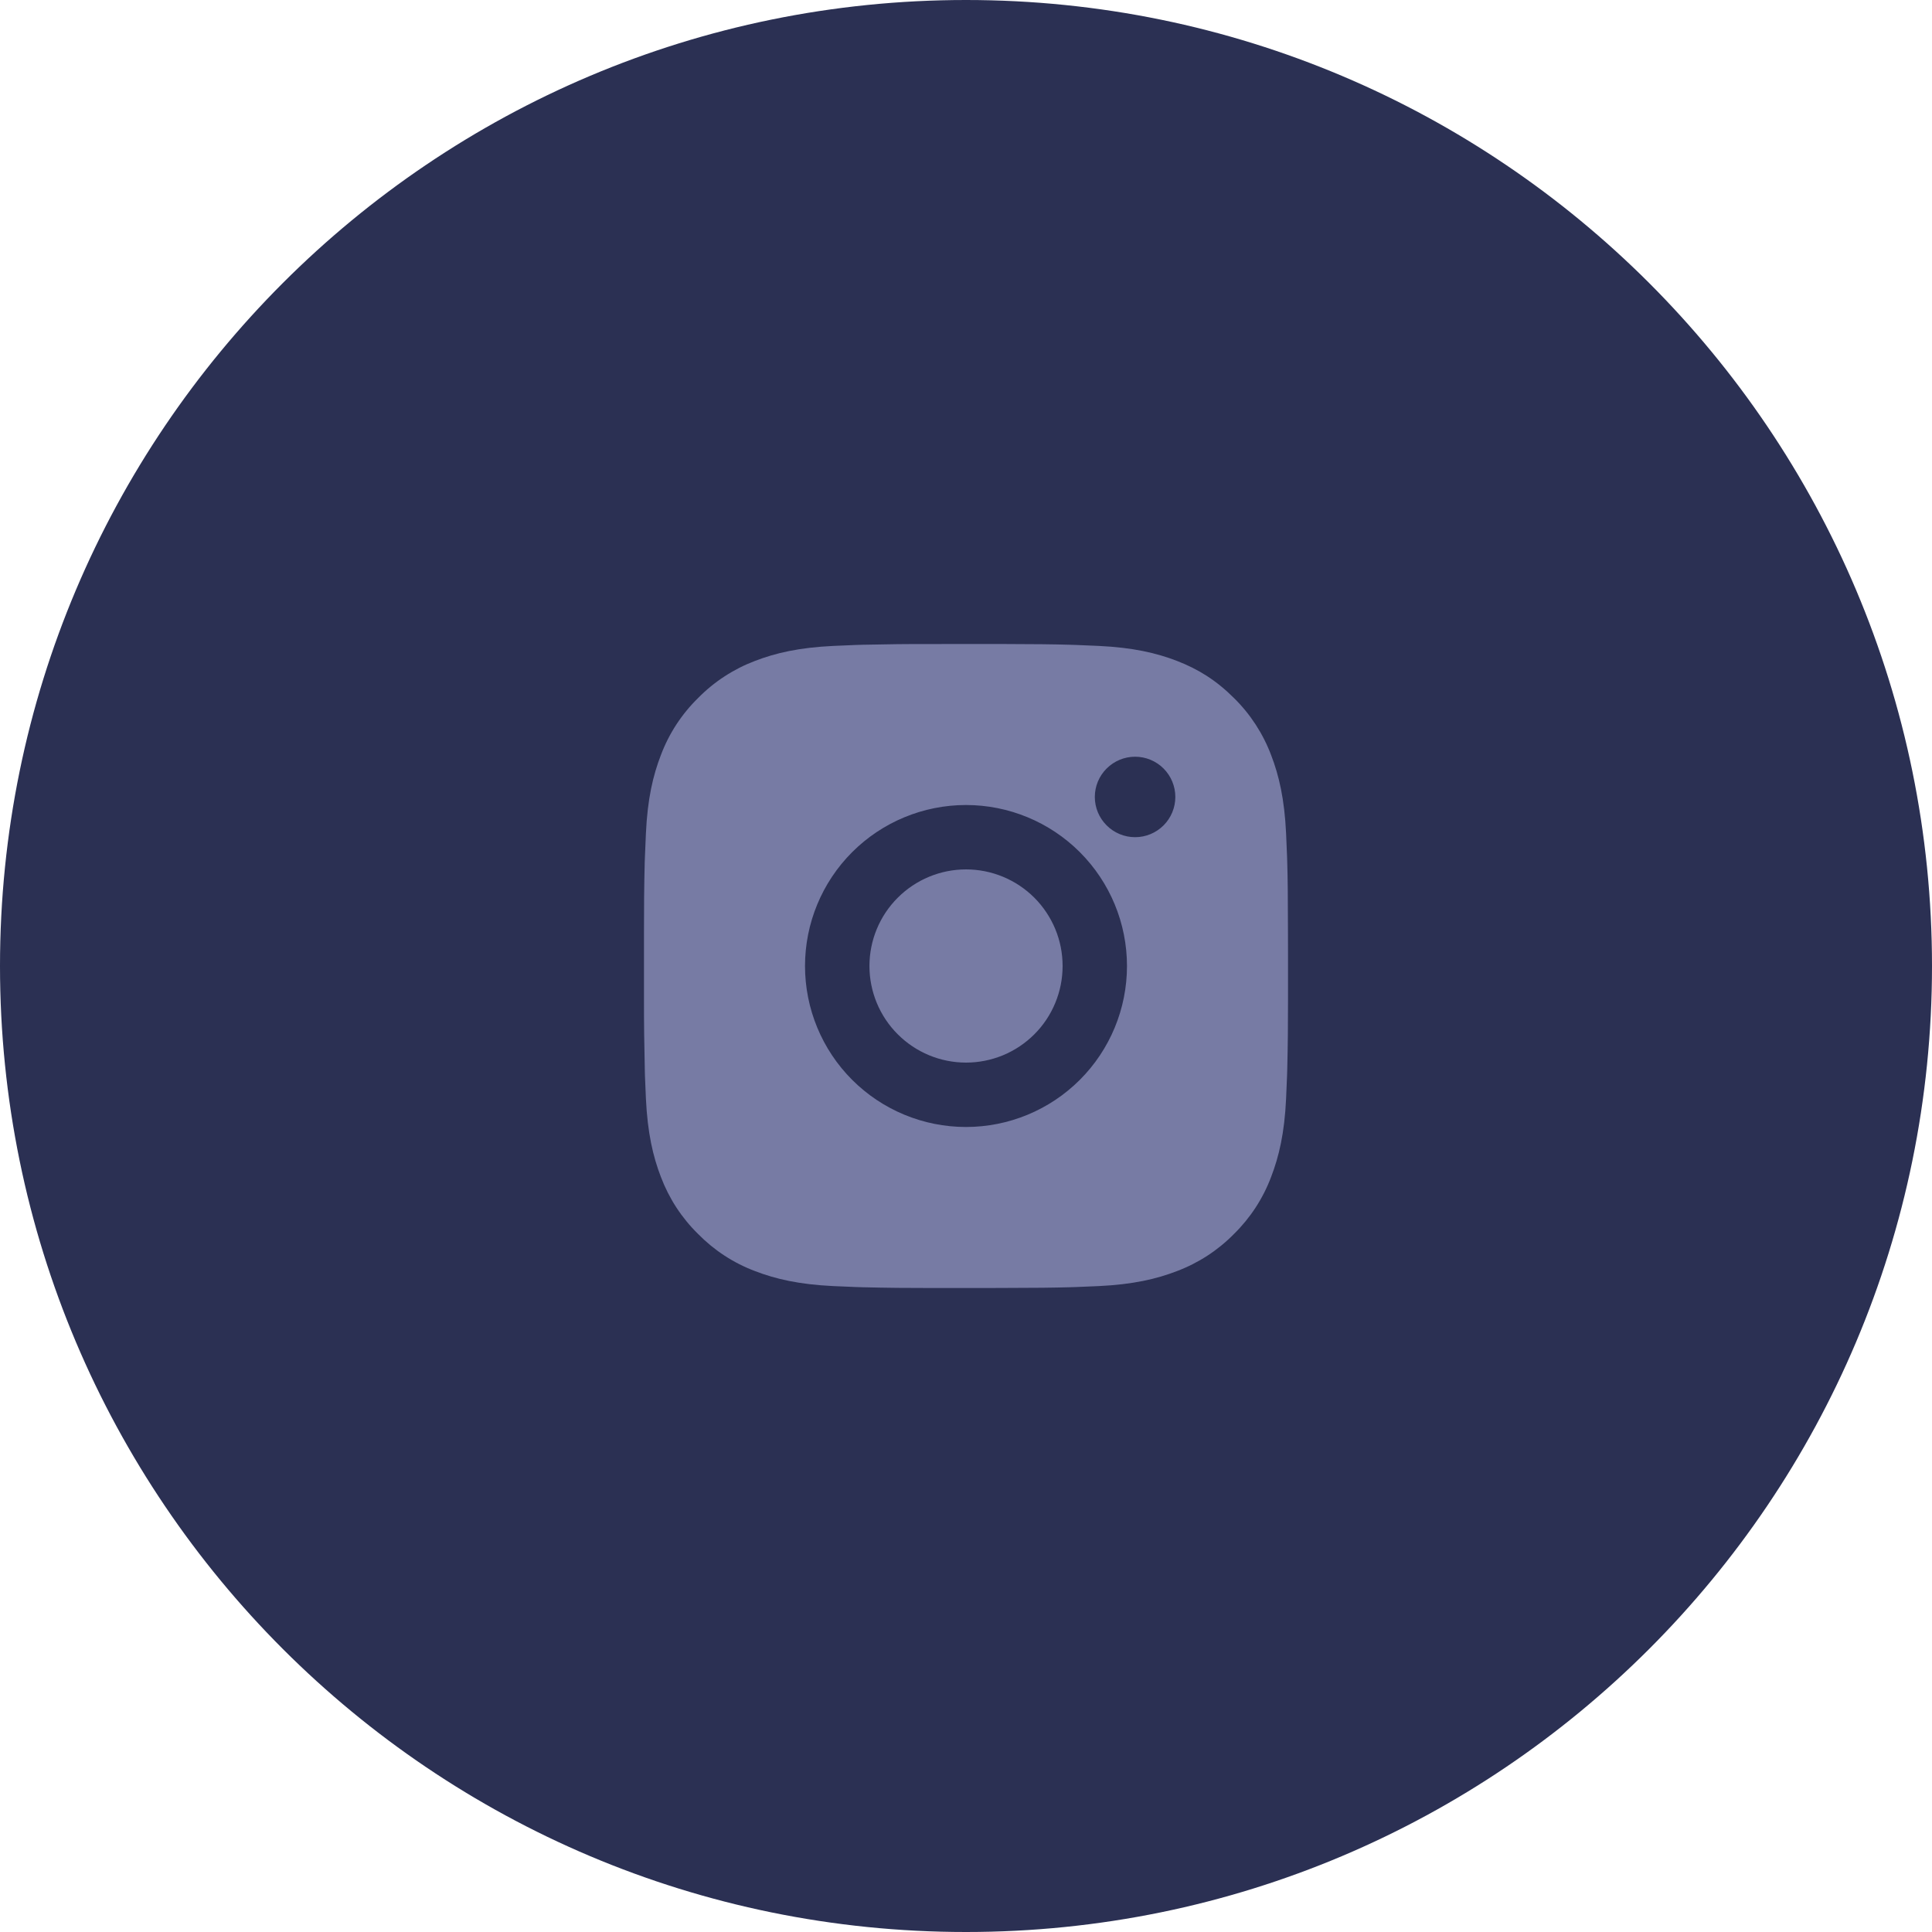 <svg width="40" height="40" viewBox="0 0 40 40" fill="none" xmlns="http://www.w3.org/2000/svg">
<path d="M0 20C0 8.954 8.954 0 20 0C31.046 0 40 8.954 40 20C40 31.046 31.046 40 20 40C8.954 40 0 31.046 0 20Z" fill="#2B3053"/>
<path d="M20.685 13.333C21.435 13.335 21.816 13.339 22.145 13.349L22.274 13.353C22.423 13.359 22.571 13.365 22.749 13.373C23.458 13.407 23.942 13.519 24.367 13.683C24.807 13.853 25.177 14.082 25.548 14.452C25.887 14.785 26.149 15.188 26.317 15.633C26.481 16.058 26.593 16.542 26.627 17.252C26.635 17.429 26.641 17.577 26.647 17.727L26.651 17.856C26.661 18.184 26.665 18.565 26.666 19.315L26.667 19.812V20.685C26.668 21.172 26.663 21.658 26.651 22.144L26.647 22.273C26.642 22.423 26.635 22.571 26.627 22.748C26.594 23.458 26.481 23.941 26.317 24.367C26.15 24.812 25.887 25.215 25.548 25.548C25.215 25.887 24.812 26.149 24.367 26.317C23.942 26.481 23.458 26.593 22.749 26.627C22.59 26.634 22.432 26.641 22.274 26.647L22.145 26.651C21.816 26.66 21.435 26.665 20.685 26.666L20.188 26.667H19.315C18.829 26.668 18.342 26.663 17.856 26.651L17.727 26.647C17.569 26.641 17.41 26.634 17.252 26.627C16.543 26.593 16.059 26.481 15.633 26.317C15.188 26.15 14.786 25.887 14.453 25.548C14.113 25.215 13.851 24.812 13.683 24.367C13.519 23.942 13.407 23.458 13.373 22.748C13.366 22.59 13.359 22.432 13.353 22.273L13.35 22.144C13.338 21.658 13.332 21.172 13.333 20.685V19.315C13.332 18.828 13.336 18.342 13.348 17.856L13.353 17.727C13.358 17.577 13.365 17.429 13.373 17.252C13.406 16.542 13.518 16.059 13.683 15.633C13.85 15.188 14.113 14.785 14.453 14.452C14.786 14.113 15.189 13.851 15.633 13.683C16.059 13.519 16.542 13.407 17.252 13.373C17.429 13.365 17.577 13.359 17.727 13.353L17.856 13.349C18.342 13.338 18.828 13.332 19.315 13.334L20.685 13.333ZM20 16.667C19.116 16.667 18.268 17.018 17.643 17.643C17.018 18.268 16.667 19.116 16.667 20C16.667 20.884 17.018 21.732 17.643 22.357C18.268 22.982 19.116 23.333 20 23.333C20.884 23.333 21.732 22.982 22.357 22.357C22.982 21.732 23.333 20.884 23.333 20C23.333 19.116 22.982 18.268 22.357 17.643C21.732 17.018 20.884 16.667 20 16.667ZM20 18C20.263 18 20.523 18.052 20.765 18.152C21.008 18.253 21.229 18.4 21.414 18.585C21.6 18.771 21.747 18.992 21.848 19.234C21.949 19.477 22 19.737 22 20C22 20.262 21.949 20.522 21.848 20.765C21.748 21.008 21.601 21.228 21.415 21.414C21.229 21.6 21.009 21.747 20.766 21.848C20.523 21.948 20.263 22 20.001 22C19.47 22 18.962 21.789 18.587 21.414C18.211 21.039 18.001 20.53 18.001 20C18.001 19.47 18.211 18.961 18.587 18.586C18.962 18.211 19.47 18 20.001 18M23.501 15.667C23.28 15.667 23.068 15.755 22.912 15.911C22.755 16.067 22.667 16.279 22.667 16.5C22.667 16.721 22.755 16.933 22.912 17.089C23.068 17.245 23.28 17.333 23.501 17.333C23.722 17.333 23.934 17.245 24.09 17.089C24.246 16.933 24.334 16.721 24.334 16.5C24.334 16.279 24.246 16.067 24.09 15.911C23.934 15.755 23.722 15.667 23.501 15.667Z" fill="#777BA4"/>
</svg>
